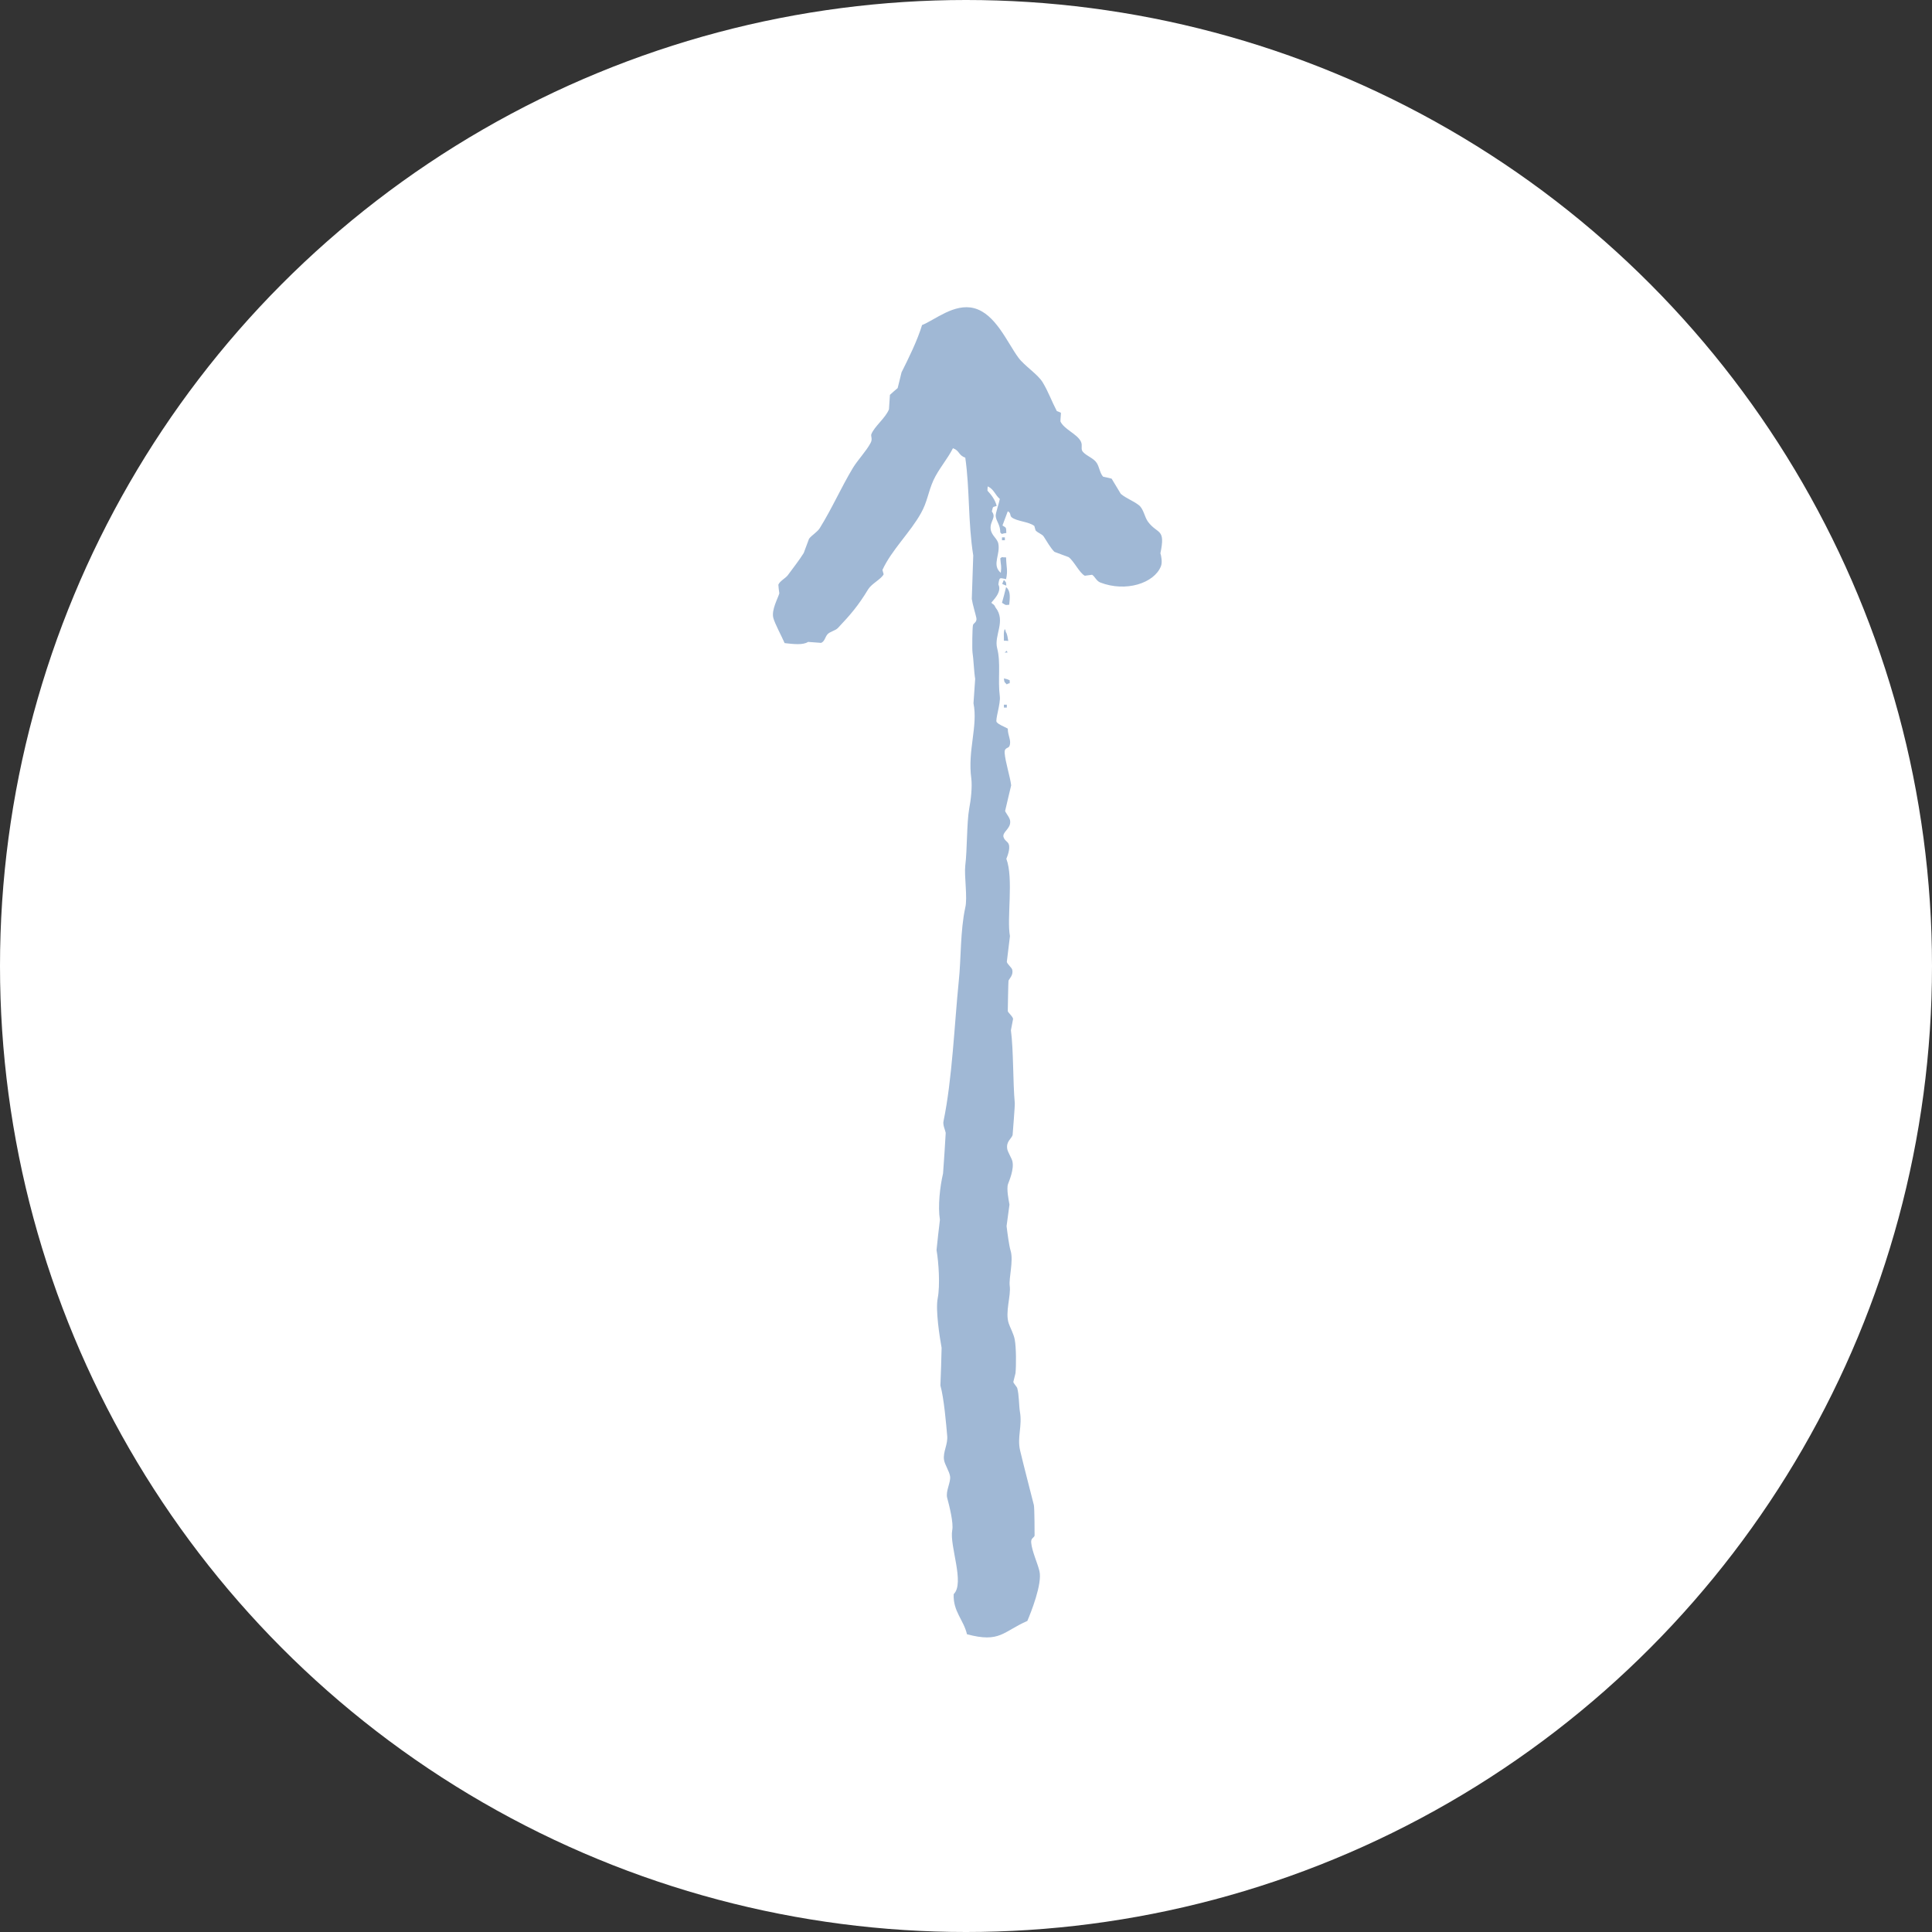 <?xml version="1.0" encoding="UTF-8"?>
<svg id="_レイヤー_2" data-name="レイヤー 2" xmlns="http://www.w3.org/2000/svg" viewBox="0 0 80 80">
  <rect x="0" y="0" width="80" height="80" fill="#333333" stroke="none"/>
  <defs>
    <style>
      .cls-1 {
        fill: #a0b8d5;
        fill-rule: evenodd;
      }

      .cls-1, .cls-2 {
        stroke-width: 0px;
      }

      .cls-2 {
        fill: #fff;
      }
    </style>
  </defs>
  <g id="pic">
    <g>
      <circle class="cls-2" cx="40" cy="40" r="40"/>
      <g>
        <path class="cls-1" d="m38.19,13.43c-.2.67-.58,1.43-.86,1.99-.05.22-.11.44-.16.65-.11.09-.21.18-.32.28-.01.2-.03.4-.04.6-.15.37-.6.7-.73,1.03-.03.08.06.2-.03.36-.18.34-.52.69-.73,1.03-.51.85-.85,1.65-1.37,2.49-.1.17-.34.3-.45.45-.07.2-.15.39-.22.59-.18.29-.44.62-.66.92-.09.12-.33.24-.39.39.01.12.02.24.04.36-.06.21-.33.68-.25,1.01.06.24.35.77.47,1.05.36.04.76.09.97-.05.18.01.36.03.54.04.15-.06.16-.23.26-.35.1-.12.33-.15.44-.27.51-.54.84-.92,1.25-1.6.15-.24.53-.41.64-.62-.02-.06-.03-.12-.05-.18.38-.83,1.16-1.56,1.6-2.36.26-.46.29-.86.51-1.35.21-.46.57-.86.81-1.33.28.1.22.29.51.39.19,1.33.11,2.67.33,4.05-.02.6-.04,1.2-.06,1.8.03.22.16.64.19.79.03.18-.12.21-.14.29-.03.1-.04,1.02-.02,1.14.04.24.06.8.11,1.09-.02.34-.05.68-.07,1.01.19.95-.25,1.95-.09,3.12.04.32-.01.85-.09,1.26-.1.56-.08,1.71-.16,2.34-.05.43.1,1.33,0,1.74-.21.96-.17,2.12-.27,3.05-.18,1.78-.27,4.05-.63,5.79-.04.16.07.37.09.49,0,.05-.1,1.62-.11,1.68-.13.55-.22,1.37-.13,1.92-.05.42-.1.84-.14,1.25.09.52.15,1.46.05,1.99-.1.49.08,1.62.16,2.06-.01.52-.03,1.04-.05,1.56.15.53.24,1.62.28,2.07.04.37-.18.67-.13,1.01.03.2.22.47.25.68.04.24-.19.61-.12.89.09.33.27,1.05.21,1.34-.12.65.53,2.19.06,2.65-.03.72.41,1.06.55,1.66,1.37.37,1.49-.11,2.5-.55.14-.33.63-1.54.5-2.07-.08-.33-.31-.82-.34-1.17-.02-.19.11-.2.14-.29,0-.03,0-1.13-.03-1.27-.18-.71-.4-1.55-.57-2.26-.13-.55.1-1.01-.01-1.62-.04-.25-.03-.68-.11-.97-.02-.05-.16-.2-.16-.25.03-.12.06-.24.09-.36.03-.32.03-1.06-.03-1.38-.04-.24-.2-.52-.25-.68-.16-.47.1-1.14.04-1.56-.04-.32.16-1.03.04-1.44-.07-.23-.13-.71-.17-1.03.04-.3.08-.6.12-.89-.03-.17-.13-.65-.06-.85.05-.14.26-.62.18-.95-.03-.12-.18-.36-.21-.49-.06-.33.17-.43.22-.59,0-.02.1-1.23.09-1.32-.08-.87-.05-2.18-.16-3.02.03-.16.06-.32.09-.47-.02-.11-.2-.25-.22-.32,0,0,.02-1.25.03-1.26.03-.09.22-.24.15-.47-.02-.07-.2-.22-.22-.31.04-.36.09-.71.13-1.07-.14-.71.16-2.39-.15-3.2.04-.09.17-.42.1-.6-.04-.12-.17-.14-.22-.31-.04-.21.3-.33.28-.64,0-.14-.19-.35-.21-.43.08-.36.17-.71.25-1.06-.04-.35-.24-.96-.27-1.34-.02-.24.16-.18.2-.29.09-.23-.07-.42-.07-.72-.2-.11-.37-.16-.46-.27-.07-.08.17-.77.13-1.07-.09-.69.05-1.37-.11-1.99-.14-.54.38-1.12-.07-1.69-.06-.14-.08-.1-.17-.19.02-.06.46-.43.29-.76.05-.34.06-.26.32-.22.08-.36.01-.48,0-.9-.06,0-.12,0-.18-.01-.02.02-.04.04-.06.05.02.31.06.3.02.6-.02-.02-.04-.04-.06-.06-.28-.31.04-.71-.04-1.14-.04-.23-.29-.34-.32-.62-.03-.33.25-.47.05-.72.06-.21,0-.17.2-.23-.06-.25-.22-.46-.38-.63,0-.06,0-.12.01-.18.26.12.3.35.5.52-.04.21-.18.59-.17.71.02.22.19.35.19.68.02.02.04.04.06.06.06-.02.12-.03.19-.04-.01-.25,0-.21-.16-.31.07-.2.15-.39.22-.59.15.08.07.17.16.25.21.17.72.18.94.36.02.06.03.12.05.18.09.11.27.15.34.26.13.2.28.47.44.63.2.07.39.15.59.22.22.16.45.66.67.77.1-.01.2-.03.3-.04.11.06.18.26.34.32,1.06.41,2.23.03,2.51-.67.07-.16.01-.46-.02-.54.22-1.05-.11-.77-.51-1.3-.15-.2-.18-.53-.38-.69-.26-.2-.51-.27-.75-.47-.13-.21-.25-.42-.38-.63-.12-.03-.24-.06-.35-.08-.13-.13-.16-.4-.26-.56-.13-.21-.4-.28-.57-.46-.12-.12-.01-.26-.09-.43-.15-.32-.7-.51-.85-.84,0-.12.02-.24.02-.36-.06-.03-.12-.05-.17-.07-.22-.42-.34-.78-.58-1.18-.2-.34-.76-.69-1.01-1.03-.47-.64-.95-1.82-1.84-2.05-.82-.21-1.62.49-2.15.7Z"/>
        <path class="cls-1" d="m41.49,22.37s.08,0,.12,0c0-.04,0-.08,0-.12-.04,0-.08,0-.12,0,0,.04,0,.08,0,.12Z"/>
        <path class="cls-1" d="m41.67,24.25c-.01-.12,0-.12-.05-.18-.02-.02-.04-.04-.05-.06-.03.06-.05.12-.07.17.06.03.12.05.17.07Z"/>
        <path class="cls-1" d="m41.79,25.04c.03-.29.05-.51-.07-.67-.02-.02-.04-.04-.06-.06-.05.22-.11.43-.17.65.17.1.11.1.3.08Z"/>
        <path class="cls-1" d="m41.57,26.53c.06,0,.12,0,.18.01-.02-.12-.04-.28-.1-.37-.03-.1,0-.06-.05-.12-.05.15-.03.22-.03.48Z"/>
        <path class="cls-1" d="m41.72,27.02c-.05-.11-.02-.07-.12,0,.04,0,.08,0,.12,0Z"/>
        <path class="cls-1" d="m41.69,28.34c.06-.04.01-.02.12-.05,0-.04,0-.08,0-.12-.09-.04-.1-.05-.24-.08.02.12,0,.12.05.18.02.02.04.04.06.06Z"/>
        <path class="cls-1" d="m41.69,29.3s0-.08,0-.12c-.04,0-.08,0-.12,0,0,.04,0,.08,0,.12.04,0,.08,0,.12,0Z"/>
      </g>
    </g>
  </g>
</svg>